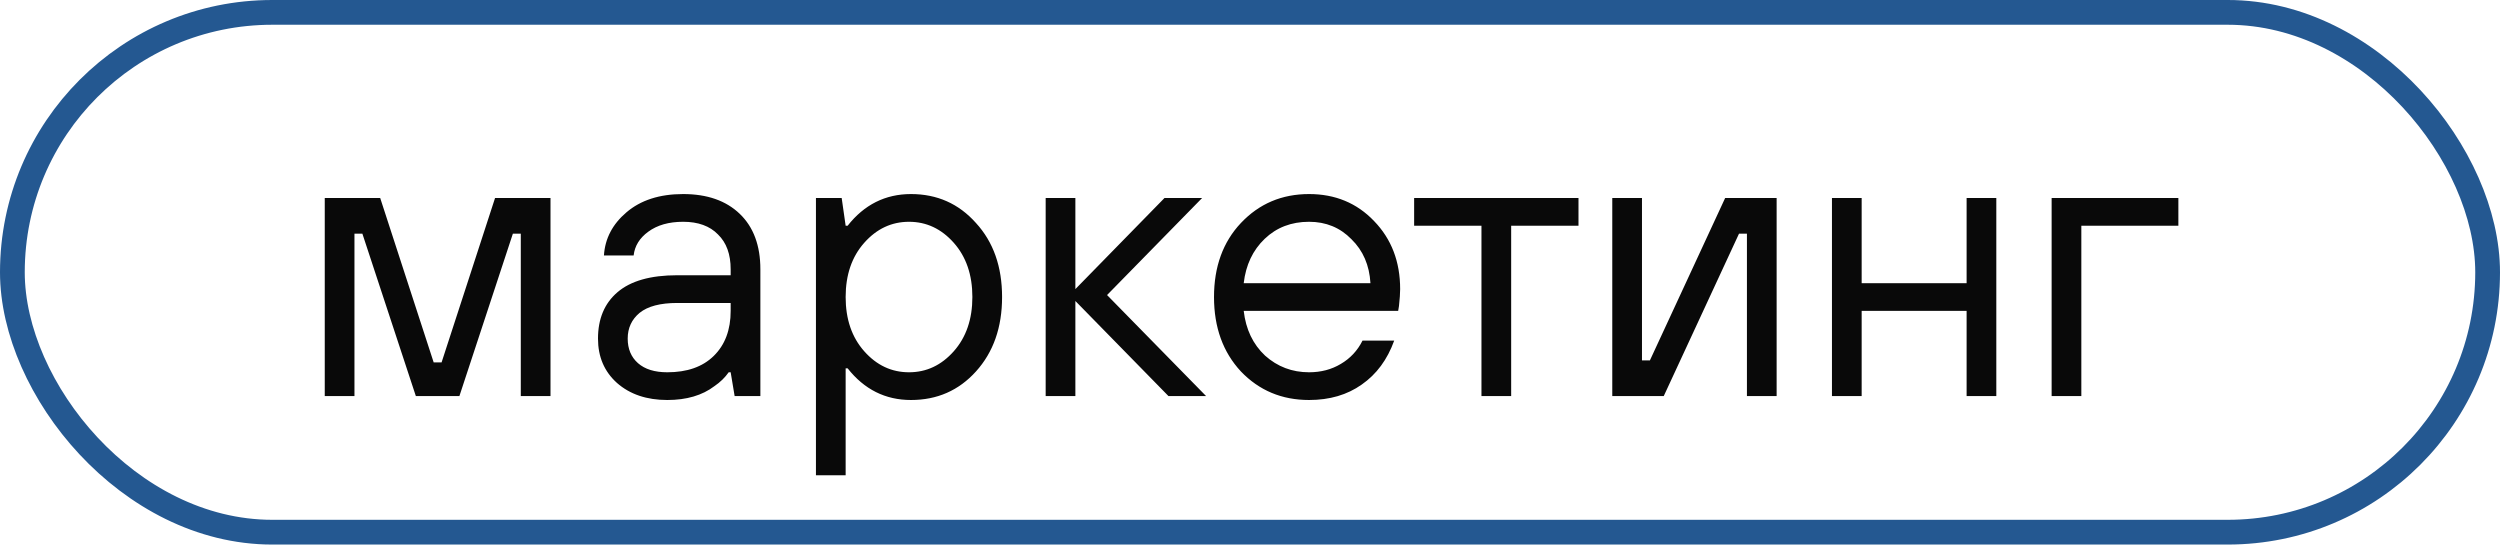 <?xml version="1.0" encoding="UTF-8"?> <svg xmlns="http://www.w3.org/2000/svg" width="101" height="22" viewBox="0 0 101 22" fill="none"><rect x="0.5" y="0.5" width="100" height="21" rx="10.5" stroke="#245891"></rect><path d="M13.12 16V8H15.36L17.52 14.64H17.84L20 8H22.24V16H21.04V9.44H20.72L18.56 16H16.8L14.64 9.44H14.32V16H13.12ZM29.679 16L29.519 15.04H29.439C29.29 15.253 29.098 15.44 28.863 15.6C28.373 15.973 27.738 16.16 26.959 16.16C26.127 16.16 25.45 15.931 24.927 15.472C24.415 15.013 24.159 14.416 24.159 13.68C24.159 12.88 24.421 12.256 24.943 11.808C25.477 11.349 26.282 11.12 27.359 11.12H29.519V10.88C29.519 10.272 29.349 9.803 29.007 9.472C28.677 9.131 28.207 8.96 27.599 8.96C27.023 8.96 26.554 9.093 26.191 9.36C25.839 9.616 25.642 9.936 25.599 10.32H24.399C24.442 9.637 24.746 9.056 25.311 8.576C25.887 8.085 26.65 7.84 27.599 7.84C28.57 7.84 29.333 8.107 29.887 8.64C30.442 9.173 30.719 9.92 30.719 10.88V16H29.679ZM29.519 12.56V12.24H27.359C26.677 12.24 26.17 12.373 25.839 12.64C25.519 12.907 25.359 13.253 25.359 13.68C25.359 14.096 25.498 14.427 25.775 14.672C26.053 14.917 26.447 15.04 26.959 15.04C27.759 15.04 28.383 14.821 28.831 14.384C29.29 13.936 29.519 13.328 29.519 12.56ZM32.964 19.2V8H34.004L34.164 9.12H34.244C34.916 8.267 35.769 7.84 36.804 7.84C37.86 7.84 38.734 8.229 39.428 9.008C40.132 9.776 40.484 10.773 40.484 12C40.484 13.227 40.132 14.229 39.428 15.008C38.734 15.776 37.86 16.16 36.804 16.16C35.769 16.16 34.916 15.733 34.244 14.88H34.164V19.2H32.964ZM34.916 14.192C35.417 14.757 36.02 15.04 36.724 15.04C37.428 15.04 38.03 14.757 38.532 14.192C39.033 13.627 39.284 12.896 39.284 12C39.284 11.104 39.033 10.373 38.532 9.808C38.03 9.243 37.428 8.96 36.724 8.96C36.02 8.96 35.417 9.243 34.916 9.808C34.414 10.373 34.164 11.104 34.164 12C34.164 12.896 34.414 13.627 34.916 14.192ZM42.245 16V8H43.445V11.68L47.045 8H48.565L44.725 11.92L48.725 16H47.205L43.445 12.16V16H42.245ZM55.046 13.76H56.326C56.049 14.528 55.612 15.12 55.014 15.536C54.428 15.952 53.718 16.16 52.886 16.16C51.788 16.16 50.87 15.776 50.134 15.008C49.409 14.229 49.046 13.227 49.046 12C49.046 10.773 49.409 9.776 50.134 9.008C50.87 8.229 51.788 7.84 52.886 7.84C53.942 7.84 54.817 8.203 55.51 8.928C56.214 9.653 56.566 10.571 56.566 11.68C56.566 11.851 56.55 12.08 56.518 12.368L56.486 12.56H50.246C50.332 13.307 50.62 13.909 51.11 14.368C51.612 14.816 52.204 15.04 52.886 15.04C53.366 15.04 53.793 14.928 54.166 14.704C54.55 14.48 54.844 14.165 55.046 13.76ZM50.246 11.44H55.366C55.324 10.715 55.068 10.123 54.598 9.664C54.14 9.195 53.569 8.96 52.886 8.96C52.172 8.96 51.574 9.189 51.094 9.648C50.614 10.107 50.332 10.704 50.246 11.44ZM59.851 16V9.12H57.131V8H63.771V9.12H61.051V16H59.851ZM65.136 16V8H66.336V14.56H66.656L69.696 8H71.776V16H70.576V9.44H70.256L67.216 16H65.136ZM74.011 16V8H75.211V11.44H79.451V8H80.651V16H79.451V12.56H75.211V16H74.011ZM82.886 16V8H88.006V9.12H84.086V16H82.886Z" fill="#090909"></path></svg> 